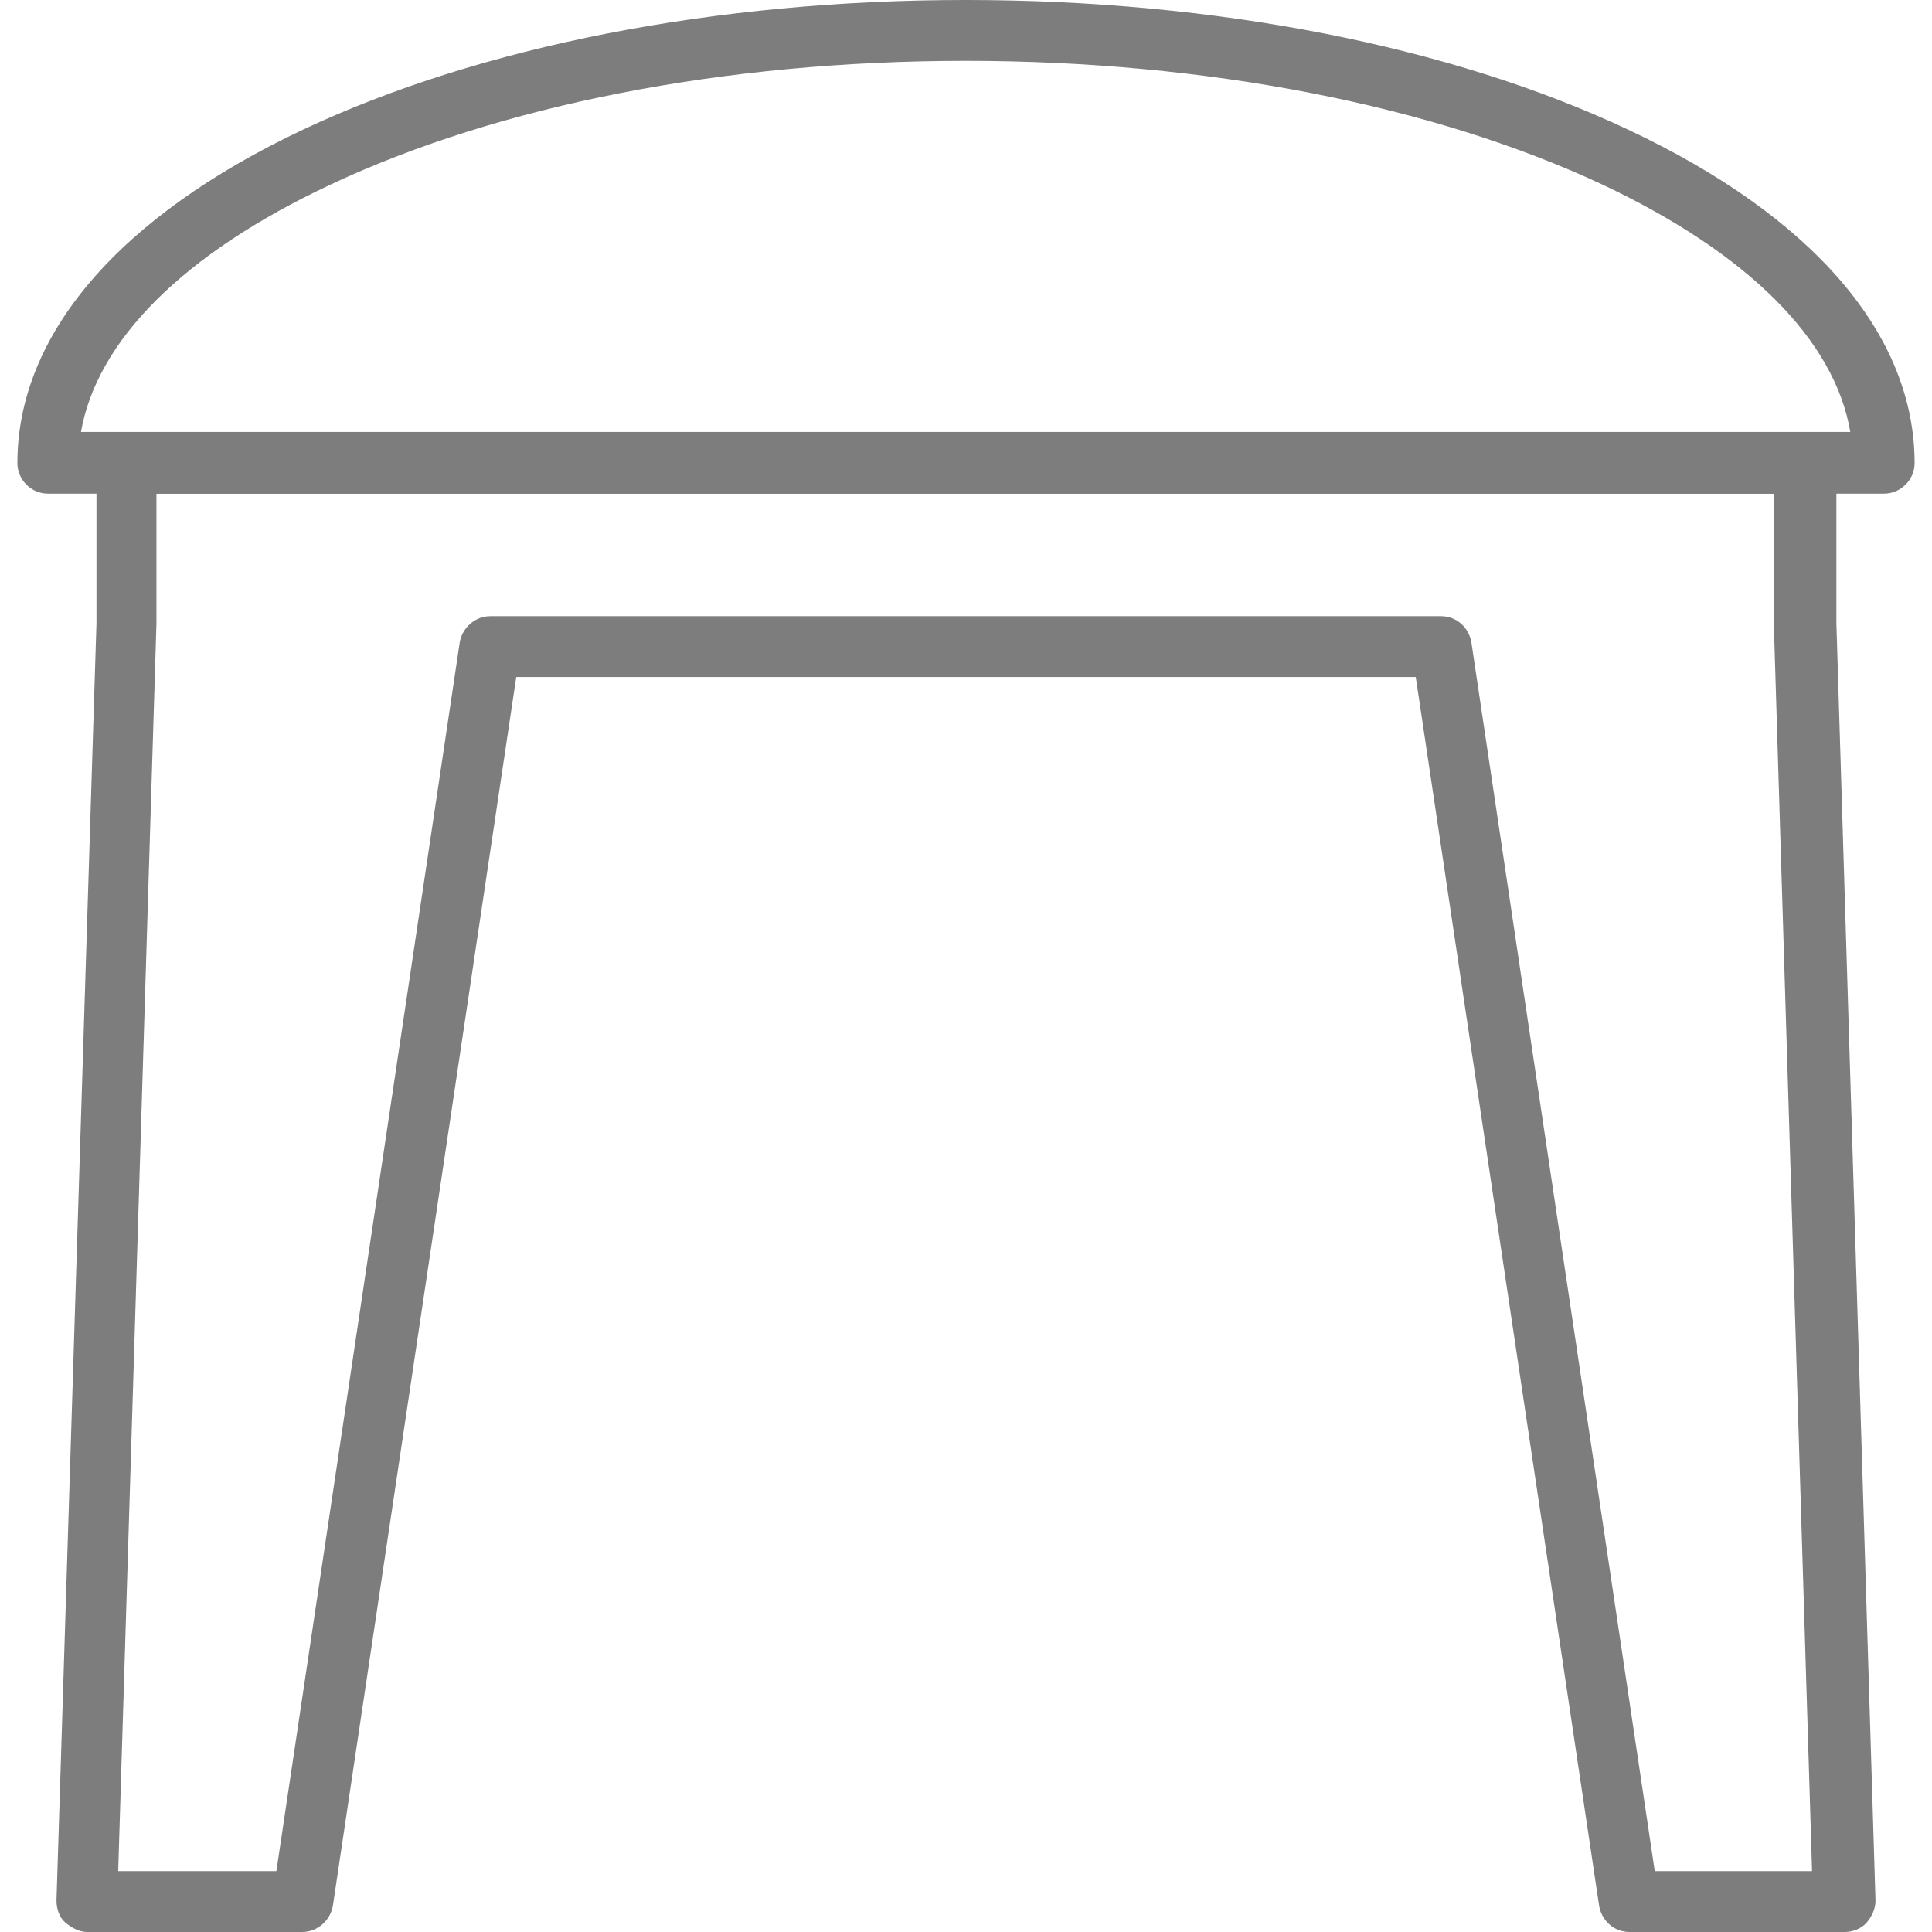 <?xml version="1.0" encoding="utf-8"?>
<!-- Generator: Adobe Illustrator 26.2.1, SVG Export Plug-In . SVG Version: 6.00 Build 0)  -->
<svg version="1.1" id="Слой_1" xmlns="http://www.w3.org/2000/svg" xmlns:xlink="http://www.w3.org/1999/xlink" x="0px" y="0px"
	 viewBox="0 0 222.3 222.3" style="enable-background:new 0 0 222.3 222.3;" xml:space="preserve">
<style type="text/css">
	.st0{fill:#7D7D7D;}
</style>
<g>
	<path class="st0" d="M187.3,14.9C166.9,5.3,139.9,0,111.1,0C82.4,0,55.3,5.3,34.9,14.9C13.7,24.9,2,38.5,2,53.3
		c0,1.9,1.6,3.5,3.5,3.5h211.3c1.9,0,3.5-1.6,3.5-3.5C220.3,38.5,208.6,24.9,187.3,14.9z M9.3,49.8c1.8-10.6,11.8-20.6,28.6-28.5
		C57.4,12.1,83.4,7,111.1,7c27.7,0,53.7,5.1,73.2,14.2c16.8,7.9,26.8,17.9,28.6,28.5H9.3z"/>
	<path class="st0" d="M211.2,53.3c0-1.9-1.6-3.5-3.5-3.5H14.6c-1.9,0-3.5,1.6-3.5,3.5v18.4l-4.6,147c0,0.9,0.3,1.9,1,2.5
		s1.6,1.1,2.5,1.1h24.8c1.7,0,3.2-1.3,3.5-3L59.4,77.9h103.5l21.1,141.4c0.3,1.7,1.7,3,3.5,3h24.8c0.9,0,1.9-0.4,2.5-1.1
		s1-1.6,1-2.5l-4.5-147V53.3z M190.4,215.3L169.3,73.9c-0.3-1.7-1.7-3-3.5-3H56.4c-1.7,0-3.2,1.3-3.5,3L31.8,215.3H13.6l4.4-143.5
		c0,0,0-0.1,0-0.1V56.8h186.1v14.9c0,0,0,0.1,0,0.1l4.4,143.5H190.4z"/>
</g>
</svg>
